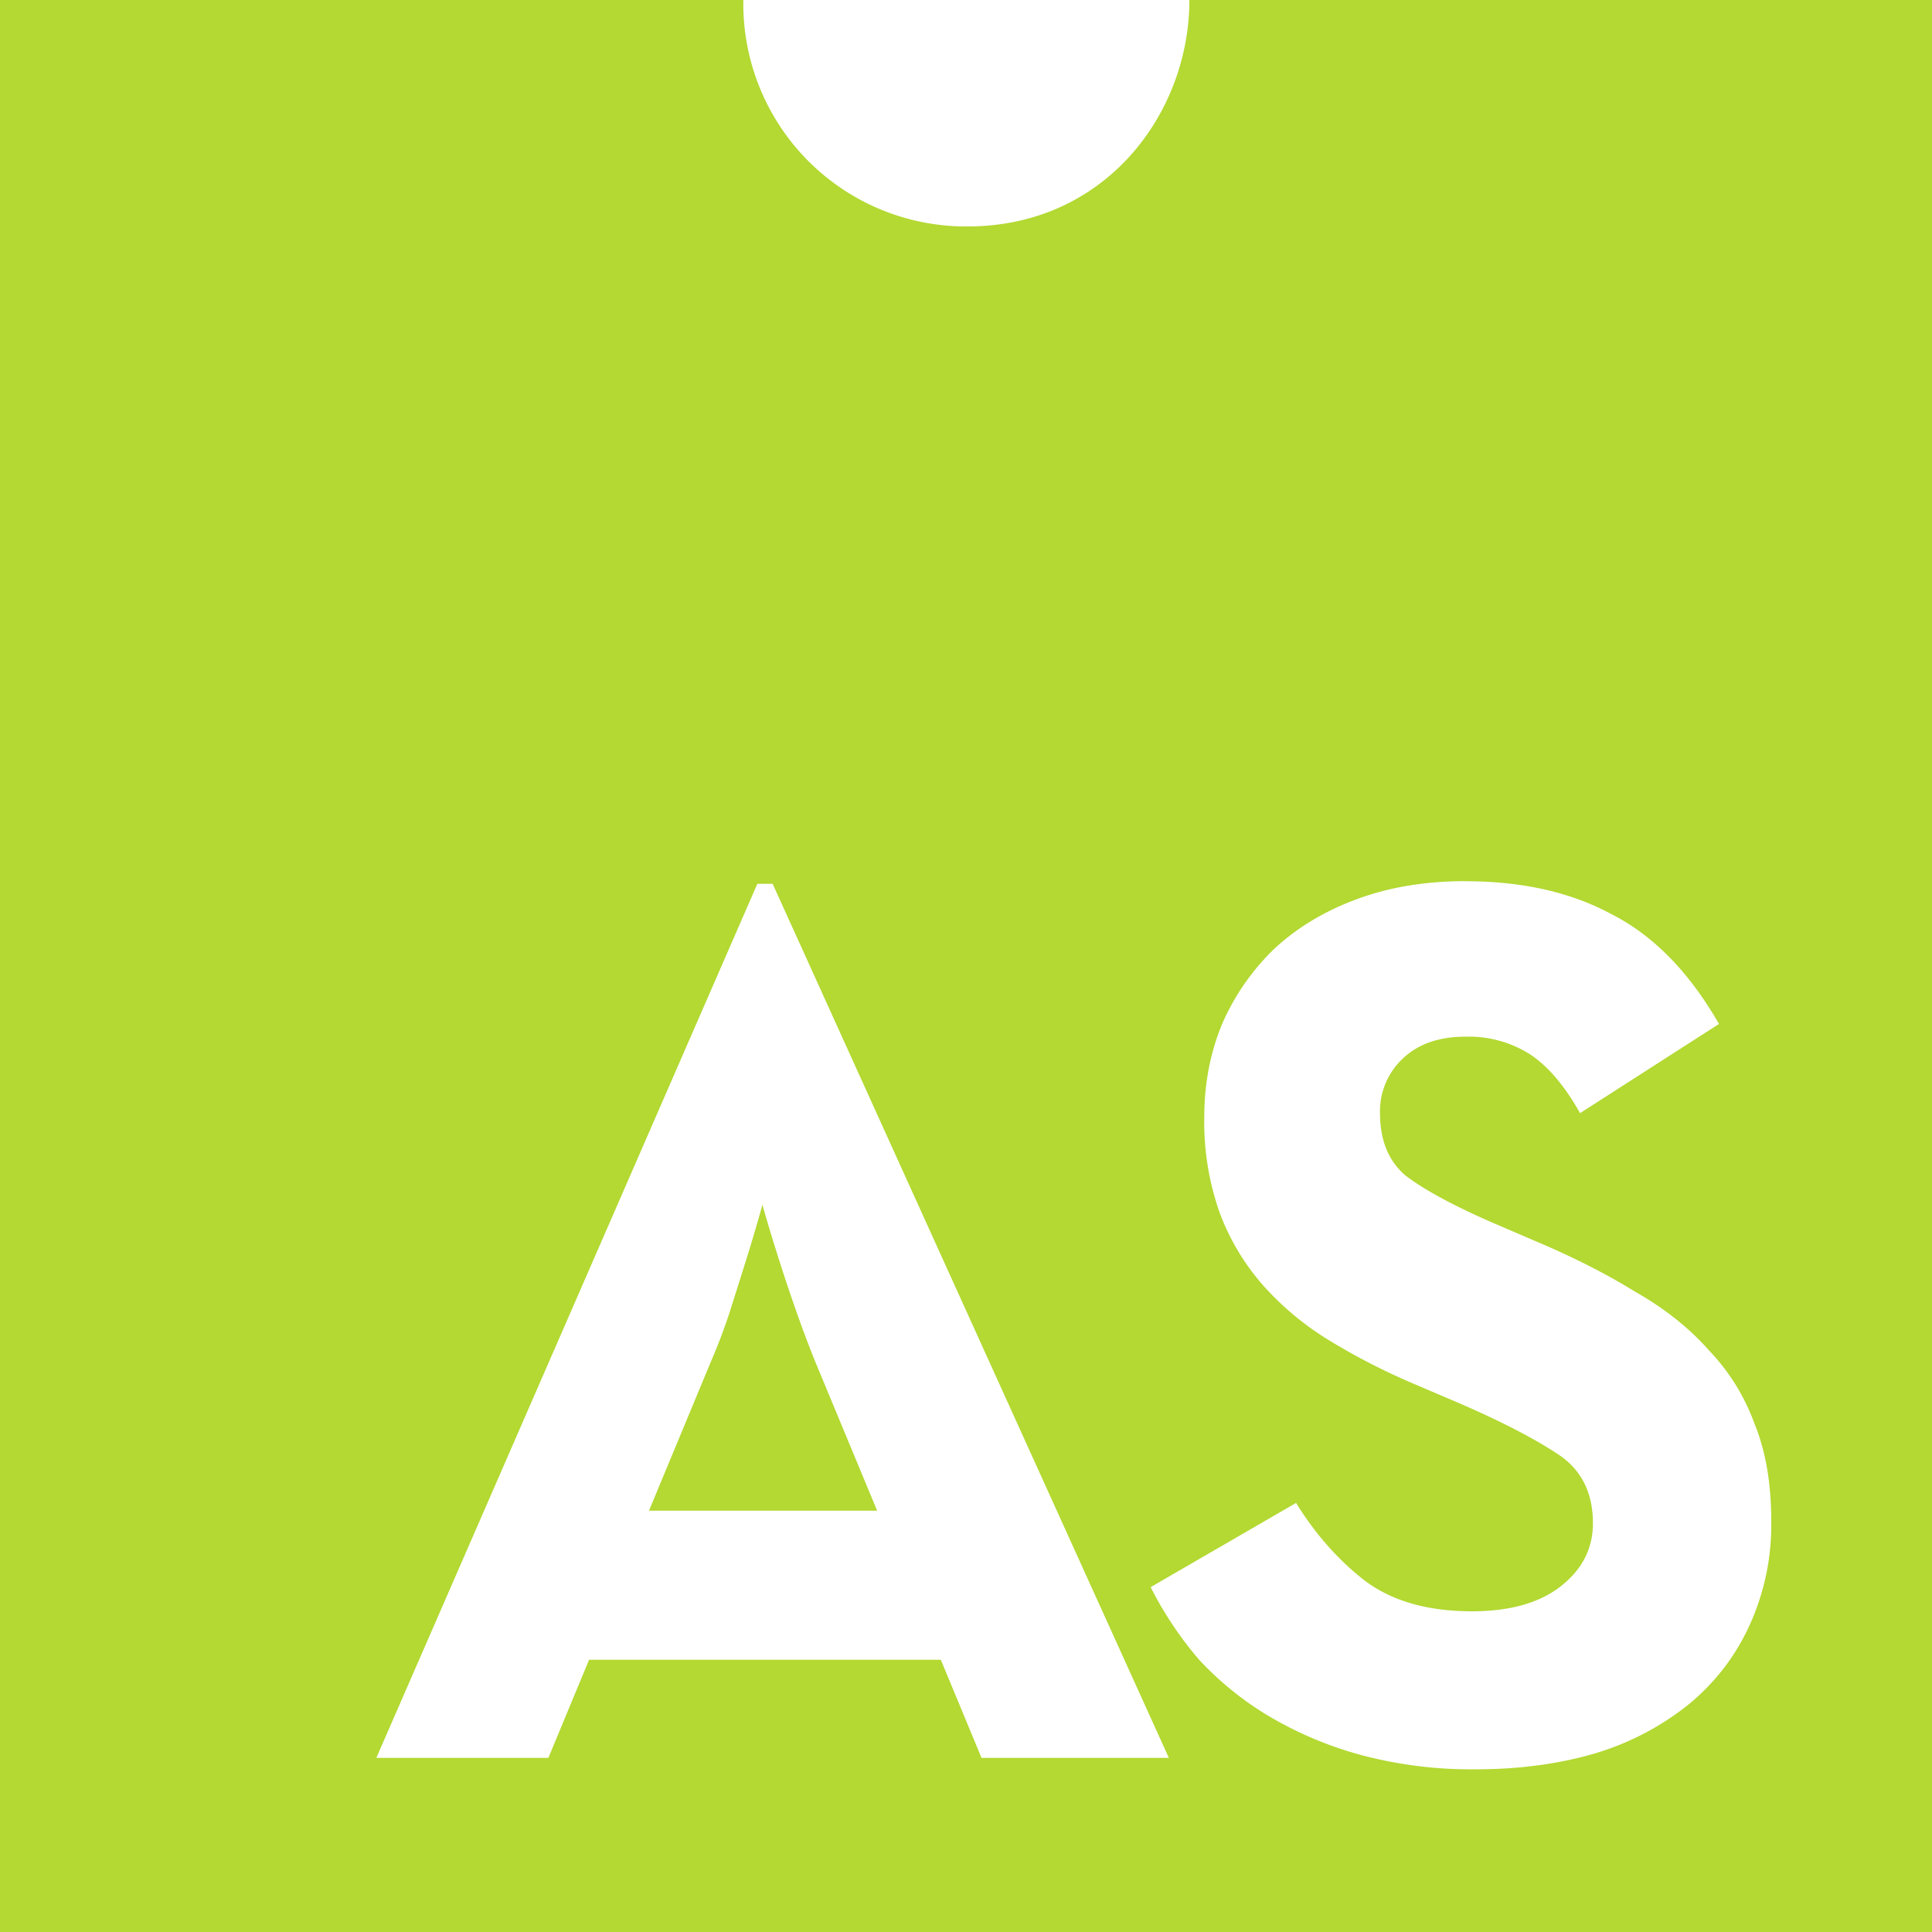 <svg role="img" width="32px" height="32px" viewBox="0 0 24 24" xmlns="http://www.w3.org/2000/svg"><title>AssemblyScript</title><path fill="#b3d932" d="M0 0v24h24V0h-9.225c0 1.406-1.04 2.813-2.756 2.813A2.766 2.766 0 019.234 0zm18.204 10.947c.707 0 1.314.137 1.82.412.517.264.96.717 1.33 1.361l-1.726 1.108c-.19-.338-.395-.58-.617-.728a1.422 1.422 0 00-.807-.222c-.327 0-.586.09-.776.27a.896.896 0 00-.285.68c0 .337.106.596.317.775.222.17.57.36 1.045.57l.554.238c.474.2.891.411 1.25.633.37.21.675.453.918.728.253.264.443.57.57.918.137.337.206.738.206 1.203a3 3 0 01-.285 1.33c-.18.38-.433.701-.76.965a3.419 3.419 0 01-1.171.601c-.443.127-.929.19-1.456.19a5.31 5.31 0 01-1.41-.174 4.624 4.624 0 01-1.139-.475 3.922 3.922 0 01-.886-.712 4.48 4.48 0 01-.602-.902L16.1 18.67c.242.39.527.712.855.966.337.253.78.38 1.33.38.463 0 .827-.1 1.091-.301.275-.211.412-.475.412-.792 0-.38-.143-.664-.428-.854-.285-.19-.68-.396-1.187-.618l-.554-.237a8.12 8.12 0 01-1.092-.554 3.64 3.64 0 01-.839-.696 2.887 2.887 0 01-.538-.903 3.375 3.375 0 01-.19-1.187c0-.411.074-.796.222-1.155a2.91 2.91 0 01.649-.934c.285-.264.628-.47 1.029-.617.4-.148.849-.222 1.345-.222zm-8.796.032h.19l4.922 10.858h-2.327l-.506-1.219H7.318l-.506 1.219H4.675zm.063 3.988a22.21 22.21 0 01-.206.697l-.205.649a6.979 6.979 0 01-.222.585l-.776 1.868h2.834l-.776-1.868a15.492 15.492 0 01-.237-.633 23.741 23.741 0 01-.412-1.298z"/></svg>